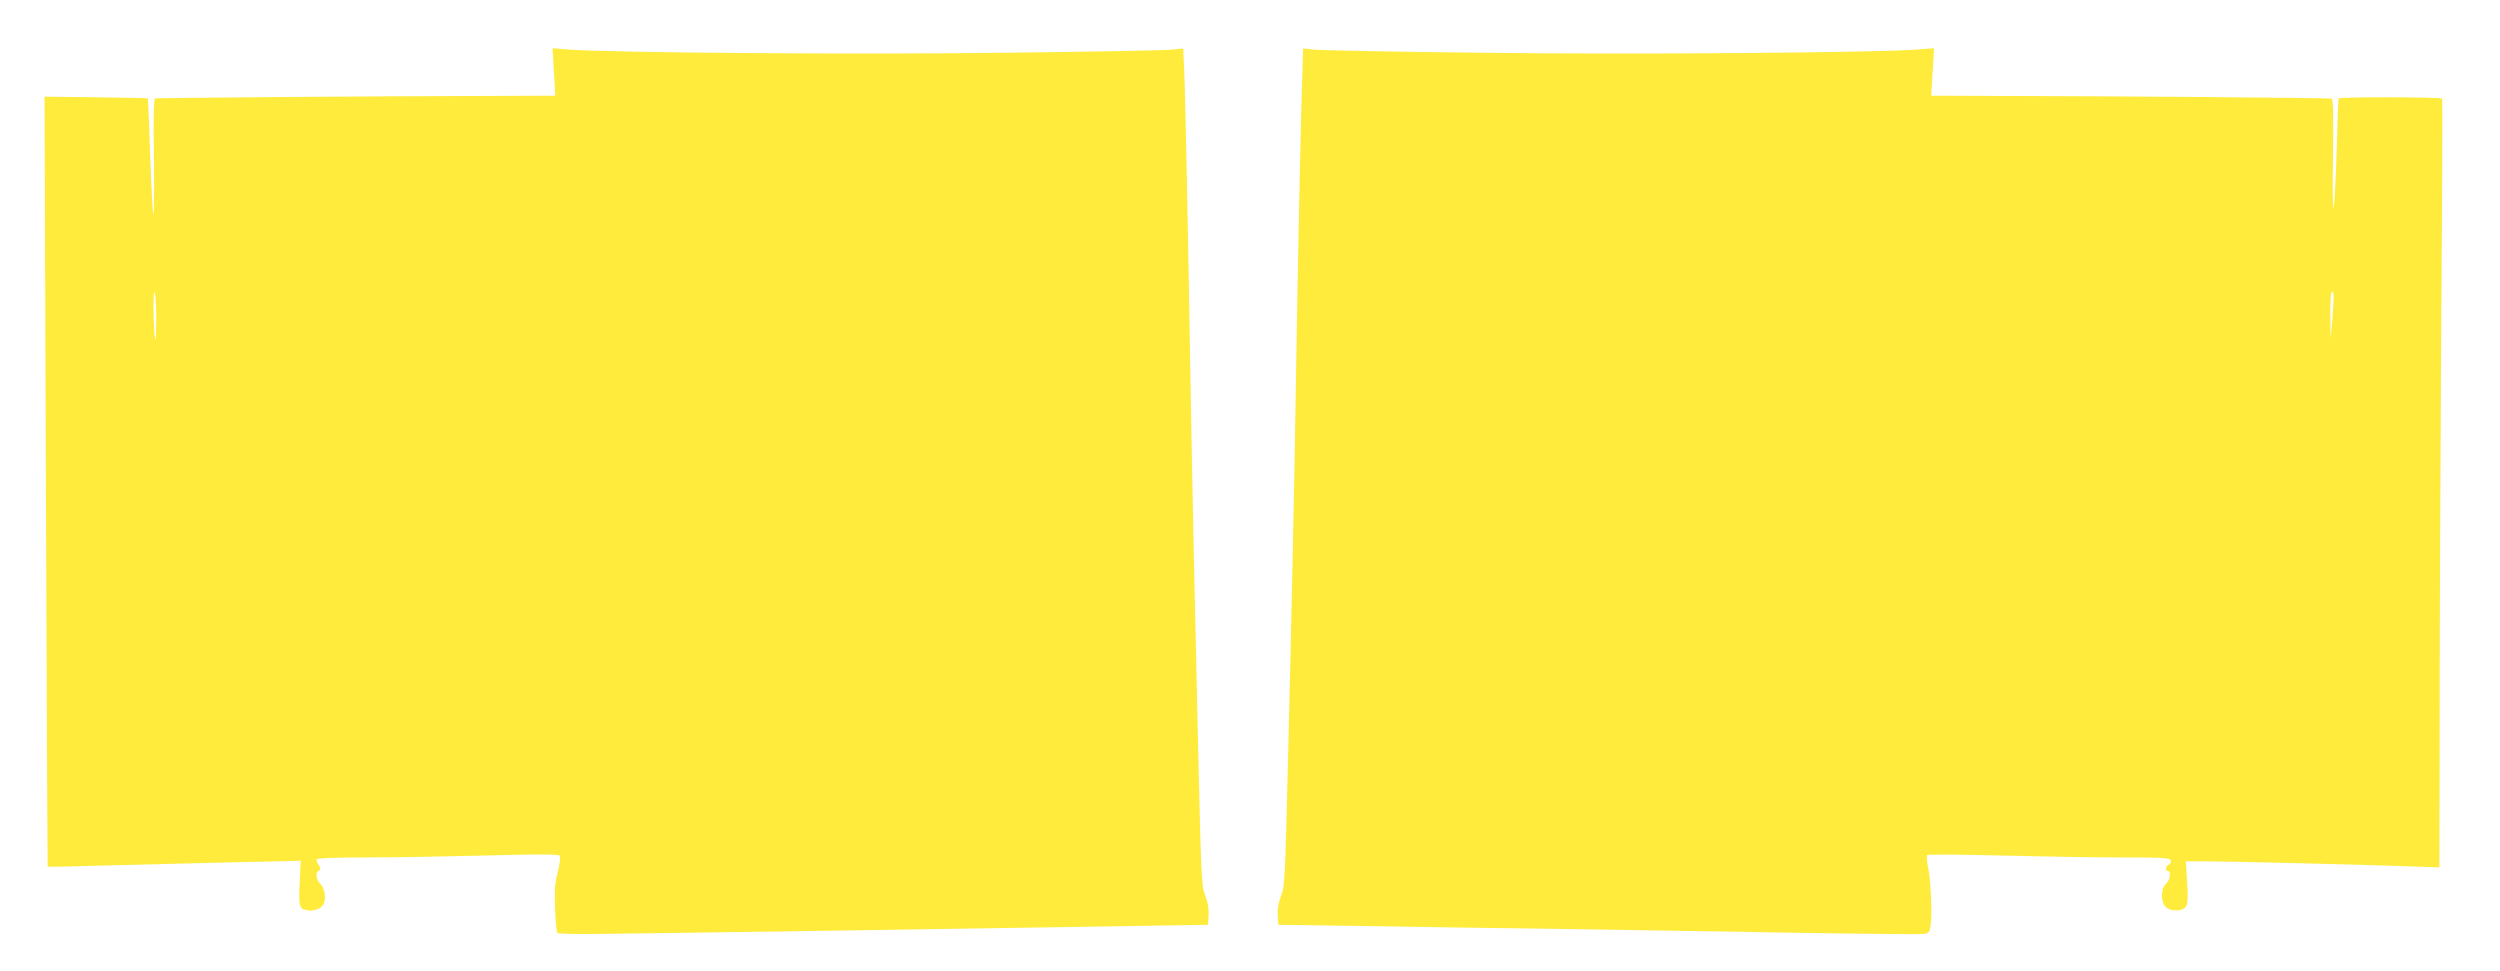 <?xml version="1.0" standalone="no"?>
<!DOCTYPE svg PUBLIC "-//W3C//DTD SVG 20010904//EN"
 "http://www.w3.org/TR/2001/REC-SVG-20010904/DTD/svg10.dtd">
<svg version="1.0" xmlns="http://www.w3.org/2000/svg"
 width="1280pt" height="497pt" viewBox="0 0 1280 497"
 preserveAspectRatio="xMidYMid meet">
<g transform="translate(0,497) scale(0.1,-0.1)"
fill="#ffeb3b" stroke="none">
<path d="M2836 4602 l7 -122 -294 -1 c-601 -1 -1744 -10 -1755 -13 -7 -3 -9
-95 -6 -303 2 -164 1 -295 -2 -292 -4 4 -11 138 -17 300 -5 161 -11 294 -12
295 -1 2 -121 4 -266 6 l-263 3 7 -1970 c4 -1084 8 -1971 9 -1972 2 -2 155 1
342 7 186 5 477 12 646 16 l308 7 -6 -115 c-5 -121 -2 -133 41 -139 35 -5 71
10 82 33 14 31 5 83 -18 104 -21 19 -25 60 -6 67 9 3 10 9 0 26 -7 11 -13 25
-13 31 0 6 90 10 258 10 141 0 419 5 617 10 237 7 363 6 369 0 7 -7 4 -35 -8
-84 -15 -57 -18 -99 -14 -189 2 -64 8 -120 12 -124 4 -4 89 -6 189 -5 370 4
1972 28 3022 45 l120 2 3 49 c2 32 -4 67 -17 100 -19 48 -21 94 -35 691 -16
670 -32 1432 -41 1965 -12 745 -26 1425 -31 1548 l-6 134 -57 -6 c-31 -4 -414
-11 -851 -16 -759 -10 -2047 0 -2245 17 l-76 6 7 -121z m-2036 -1254 c0 -67
-2 -119 -4 -117 -9 10 -14 249 -6 244 6 -4 10 -61 10 -127z"/>
<path d="M6666 4528 c-7 -219 -23 -1000 -31 -1523 -7 -466 -22 -1192 -41
-1950 -14 -580 -16 -623 -35 -671 -13 -34 -19 -68 -17 -100 l3 -49 415 -6
c228 -4 777 -12 1220 -18 443 -7 991 -16 1219 -20 228 -3 429 -5 447 -3 30 4
34 8 39 46 9 57 0 240 -14 300 -6 28 -8 53 -3 58 4 4 170 3 367 -2 198 -5 475
-10 616 -10 222 0 258 -2 263 -15 3 -9 -1 -18 -9 -21 -17 -7 -21 -34 -5 -34
18 0 11 -46 -10 -65 -28 -25 -28 -95 0 -120 24 -21 77 -22 97 -2 16 15 17 45
9 165 l-5 72 102 0 c116 0 766 -16 1025 -25 l172 -6 1 793 c0 436 4 1320 8
1963 5 644 7 1175 5 1180 -4 8 -523 10 -531 1 -1 -1 -5 -117 -9 -257 -4 -140
-11 -274 -15 -299 -5 -26 -7 81 -4 253 3 223 1 299 -8 302 -11 4 -1117 13
-1751 14 l-298 1 7 122 7 121 -77 -6 c-198 -17 -1485 -27 -2245 -17 -437 5
-820 12 -851 16 l-57 6 -6 -194z m5276 -1188 l-9 -105 -2 116 c0 64 2 119 7
123 12 13 13 -23 4 -134z"/>
</g>
</svg>

